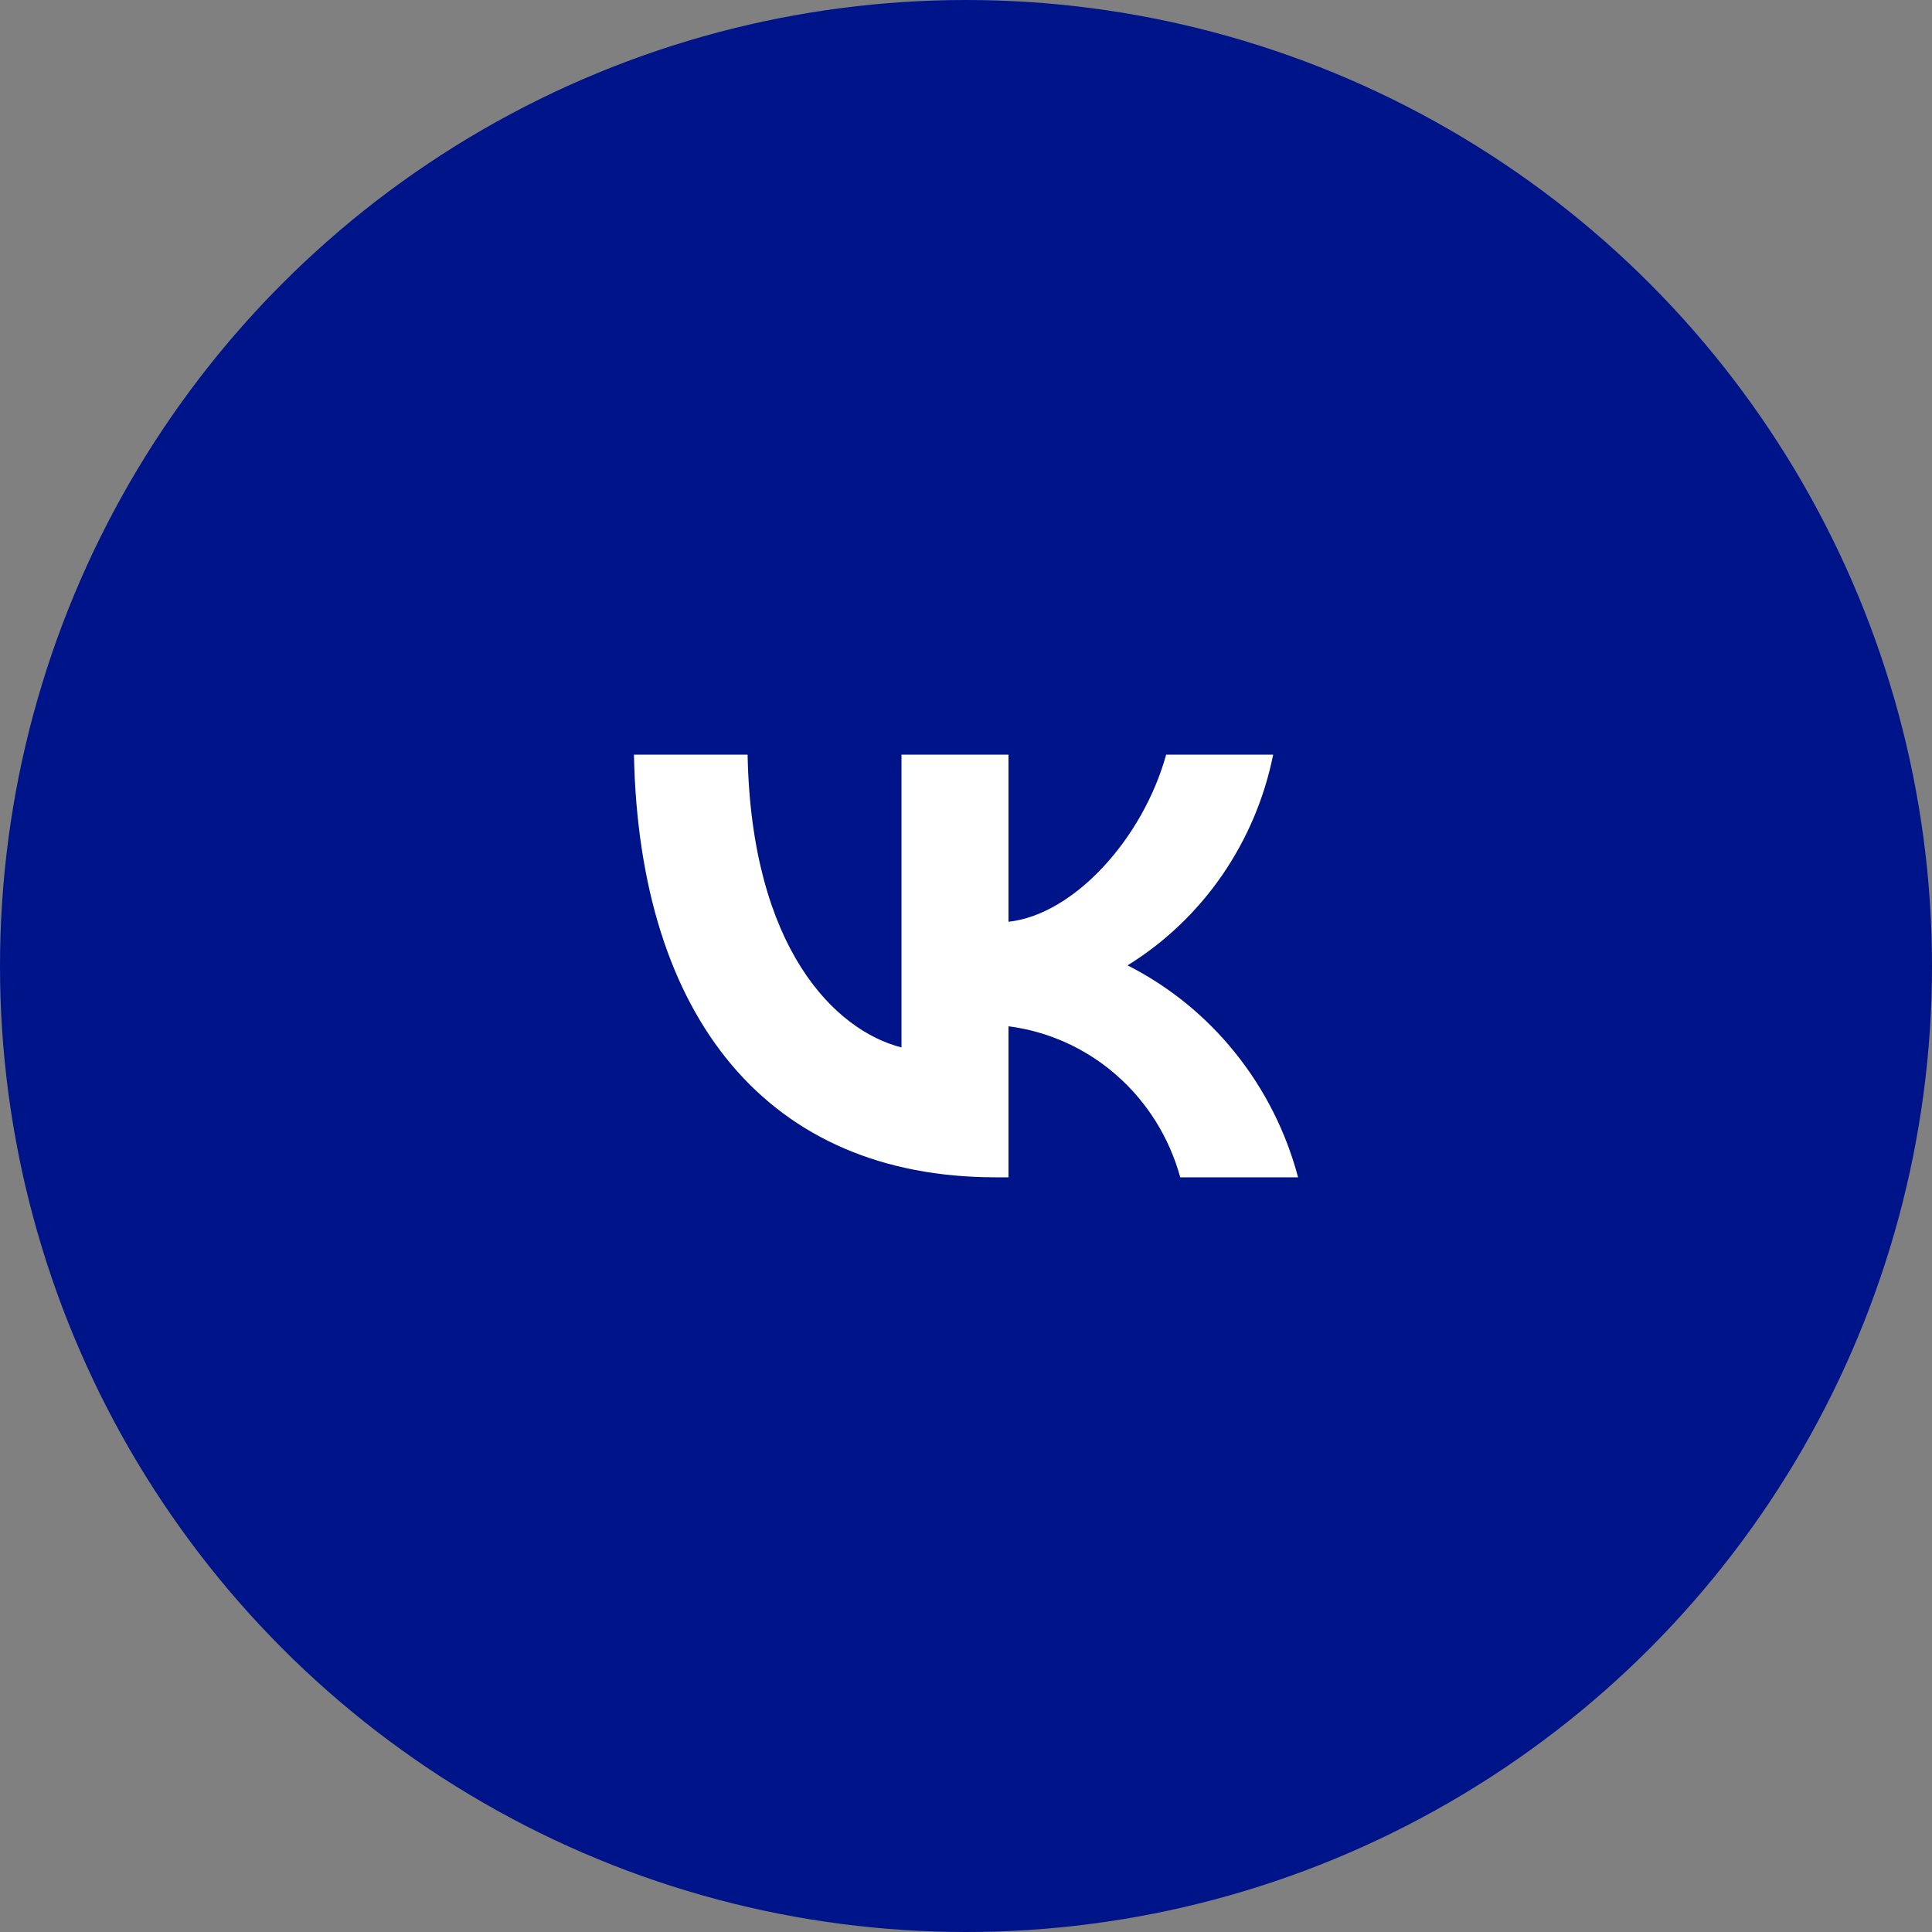 <svg width="64" height="64" viewBox="0 0 64 64" fill="none" xmlns="http://www.w3.org/2000/svg">
<rect x="0" y="0" width="64" height="64" fill="#808080" stroke="none"/>
<circle cx="32" cy="32" r="32" fill="#001489"/>
<path d="M32.983 39C25.466 39 21.179 33.745 21 25H24.765C24.889 31.418 27.665 34.137 29.863 34.698V25H33.408V30.535C35.58 30.297 37.861 27.775 38.63 25H42.175C41.886 26.439 41.307 27.802 40.478 29.003C39.648 30.203 38.584 31.217 37.352 31.979C38.727 32.676 39.941 33.661 40.914 34.872C41.888 36.082 42.599 37.489 43 39H39.097C38.737 37.688 38.005 36.513 36.993 35.623C35.981 34.733 34.734 34.167 33.408 33.997V39H32.983Z" fill="white"/>
</svg>
